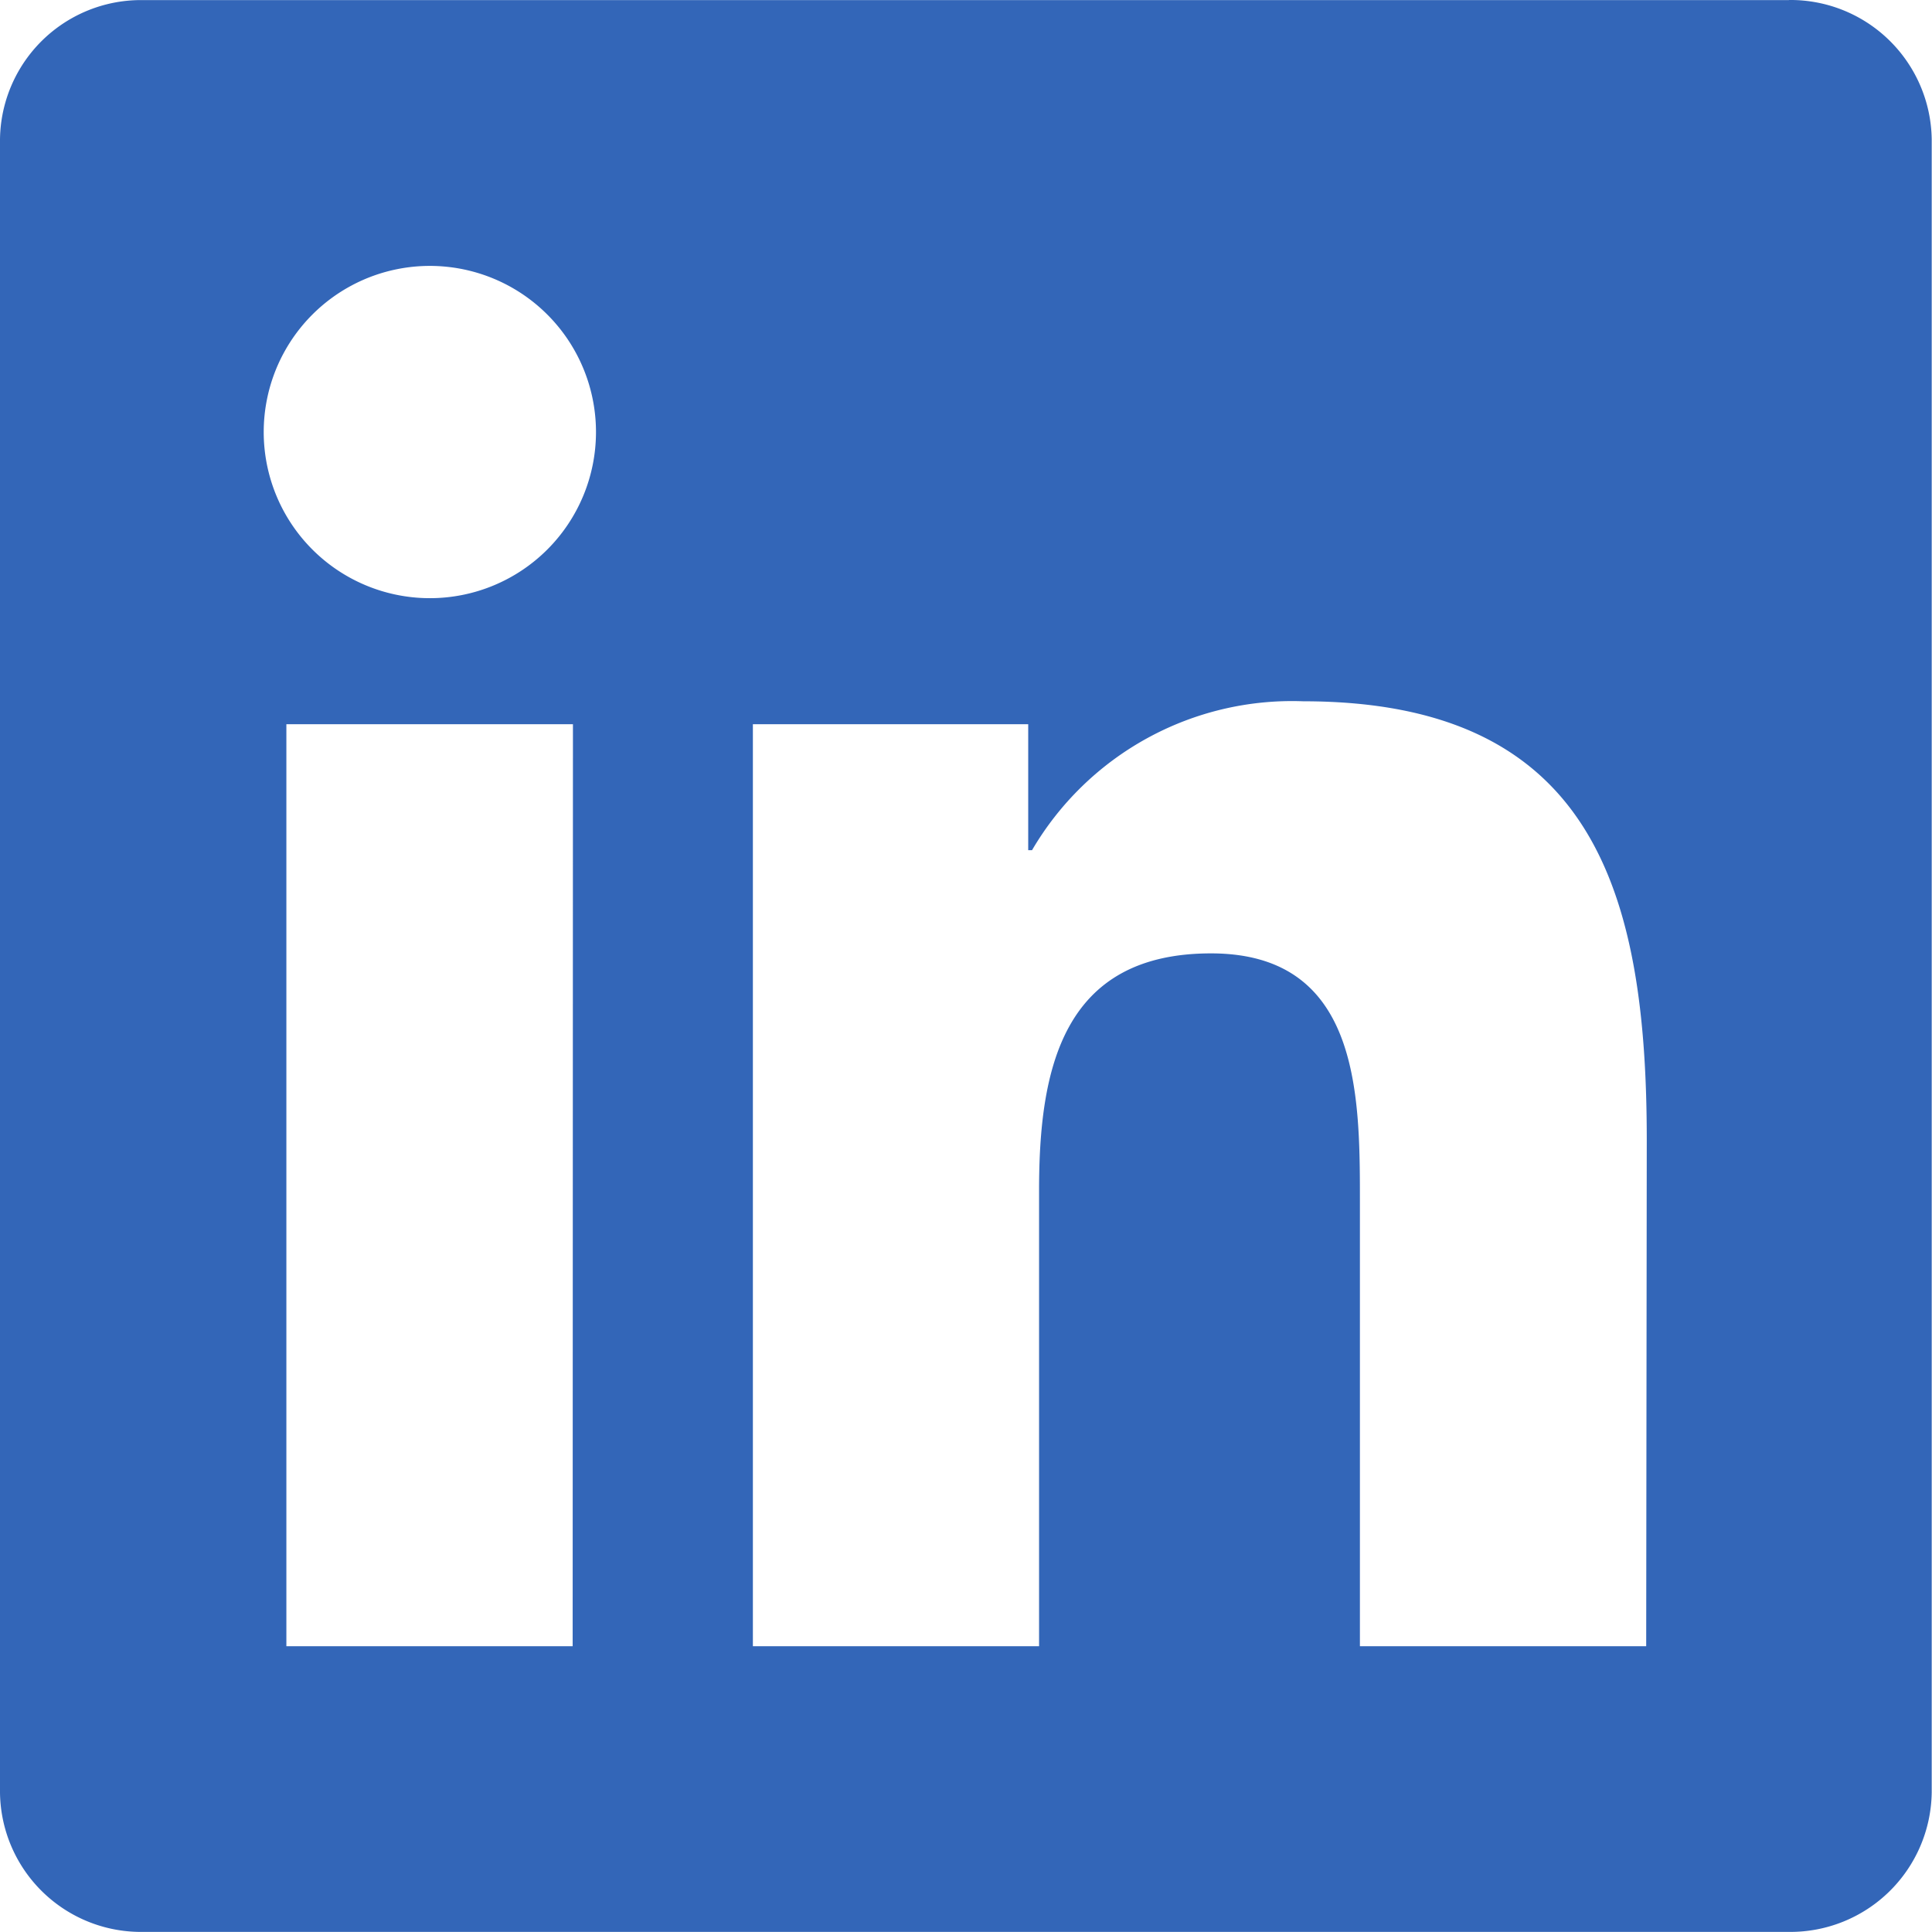 <svg xmlns="http://www.w3.org/2000/svg" width="20.293" height="20.292" viewBox="0 0 20.293 20.292">
  <g id="linkedinLogo" transform="translate(0 -1.782)">
    <path id="Path_2520" d="M17.291,19.073H14.284V14.364c0-1.123-.02-2.568-1.564-2.568-1.566,0-1.806,1.223-1.806,2.487v4.79H7.908V9.389H10.8v1.323h.04a3.165,3.165,0,0,1,2.848-1.564c3.048,0,3.609,2.005,3.609,4.612ZM4.515,8.065A1.745,1.745,0,1,1,6.26,6.32,1.745,1.745,0,0,1,4.515,8.065h0m1.5,11.008H3.008V9.389h3.01ZM18.79,1.783H1.5A1.481,1.481,0,0,0,0,3.246V20.61a1.481,1.481,0,0,0,1.5,1.464H18.79a1.485,1.485,0,0,0,1.5-1.464V3.245a1.484,1.484,0,0,0-1.5-1.463" fill="#3366b8"/>
  </g>
</svg>
